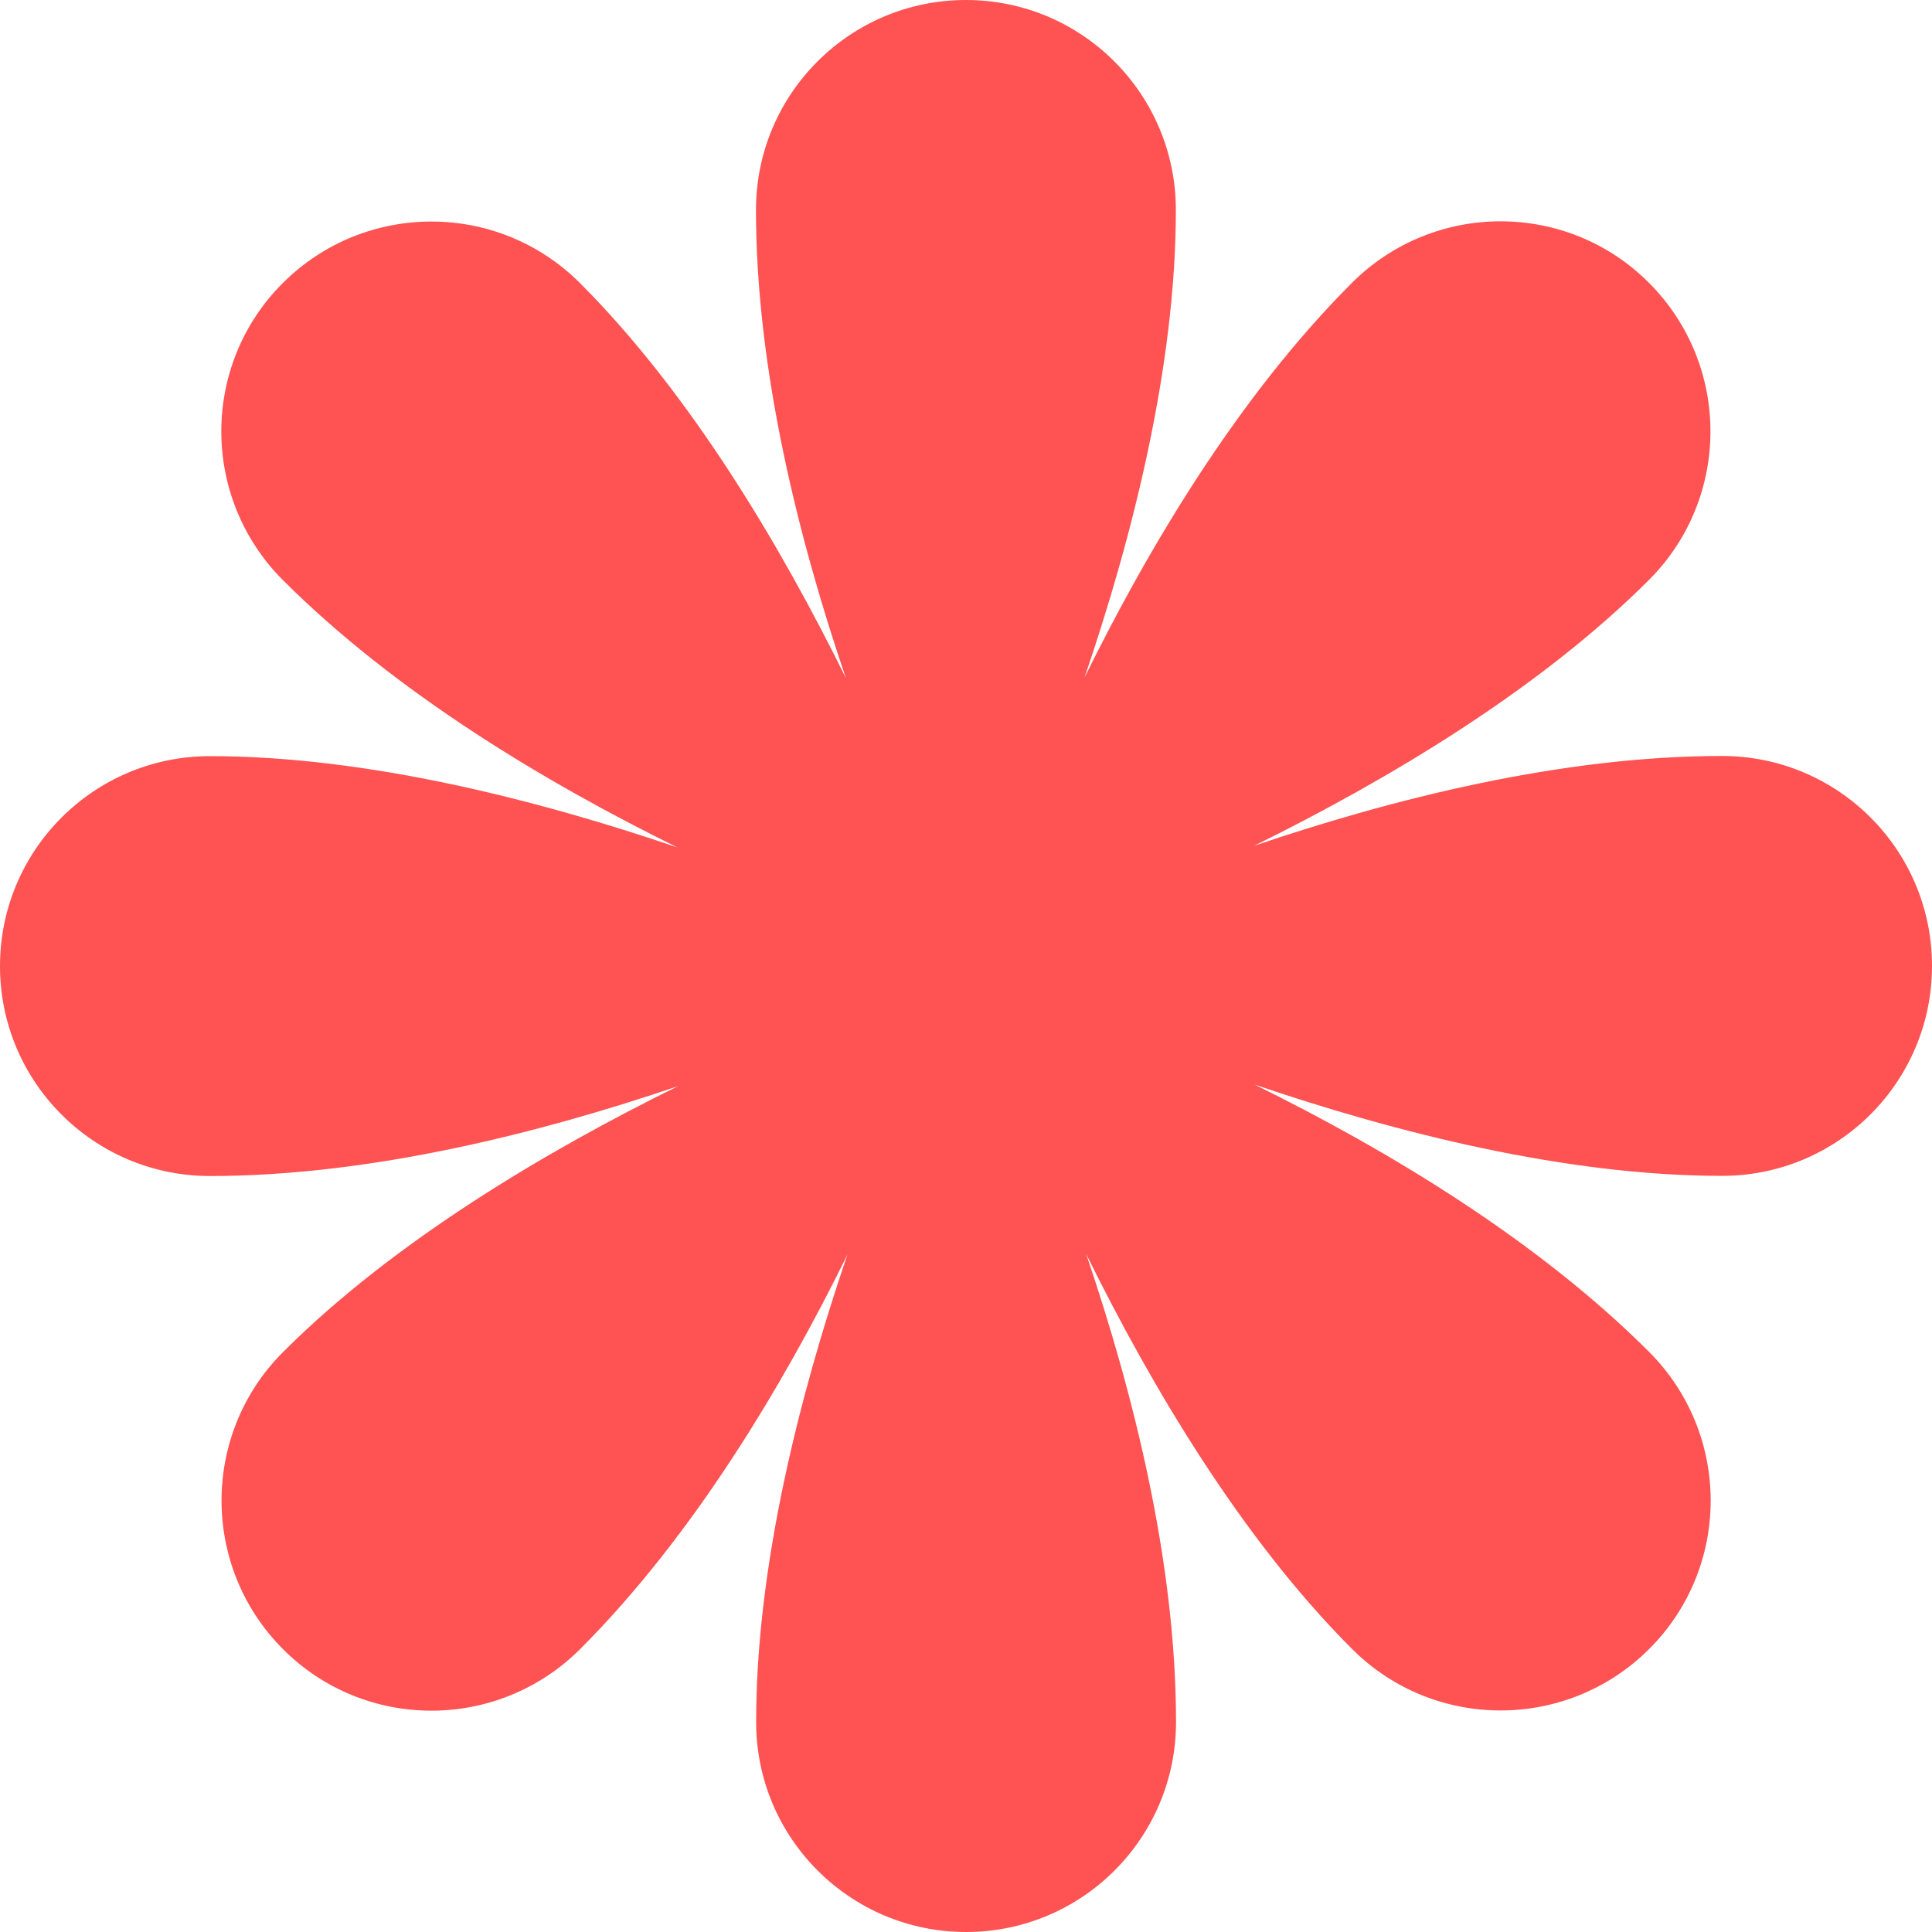 <svg xmlns="http://www.w3.org/2000/svg" fill="none" viewBox="0 0 120 120" height="120" width="120">
<g id="Vector">
<path fill="#FF5252" d="M106.959 46.955C97.012 46.955 86.464 49.621 77.883 52.539C86.105 48.487 95.548 42.892 102.422 36.018C107.512 30.928 107.512 22.668 102.422 17.568C97.332 12.468 89.072 12.478 83.972 17.568C76.943 24.597 71.368 33.944 67.364 42.078C70.321 33.401 73.035 22.774 73.035 13.04C73.035 5.837 67.199 0 59.995 0C52.791 0 46.955 5.837 46.955 13.04C46.955 22.988 49.621 33.536 52.539 42.117C48.487 33.895 42.892 24.452 36.018 17.578C30.928 12.488 22.668 12.488 17.568 17.578C12.468 22.668 12.478 30.928 17.568 36.028C24.597 43.057 33.944 48.632 42.078 52.636C33.401 49.679 22.774 46.965 13.04 46.965C5.837 46.965 0 52.801 0 60.005C0 67.208 5.837 73.045 13.04 73.045C22.988 73.045 33.536 70.379 42.117 67.461C33.895 71.513 24.452 77.107 17.578 83.981C12.488 89.072 12.488 97.332 17.578 102.432C22.668 107.532 30.928 107.522 36.028 102.432C43.057 95.403 48.632 86.056 52.636 77.922C49.679 86.599 46.965 97.225 46.965 106.96C46.965 114.163 52.801 120 60.005 120C67.208 120 73.045 114.163 73.045 106.96C73.045 97.012 70.379 86.464 67.461 77.883C71.513 86.105 77.107 95.548 83.981 102.422C89.072 107.512 97.332 107.512 102.432 102.422C107.532 97.332 107.522 89.072 102.432 83.972C95.403 76.943 86.056 71.368 77.922 67.364C86.599 70.321 97.225 73.035 106.959 73.035C114.163 73.035 120 67.199 120 59.995C120 52.791 114.163 46.955 106.959 46.955Z" id="Vector_2"></path>
</g>
</svg>
